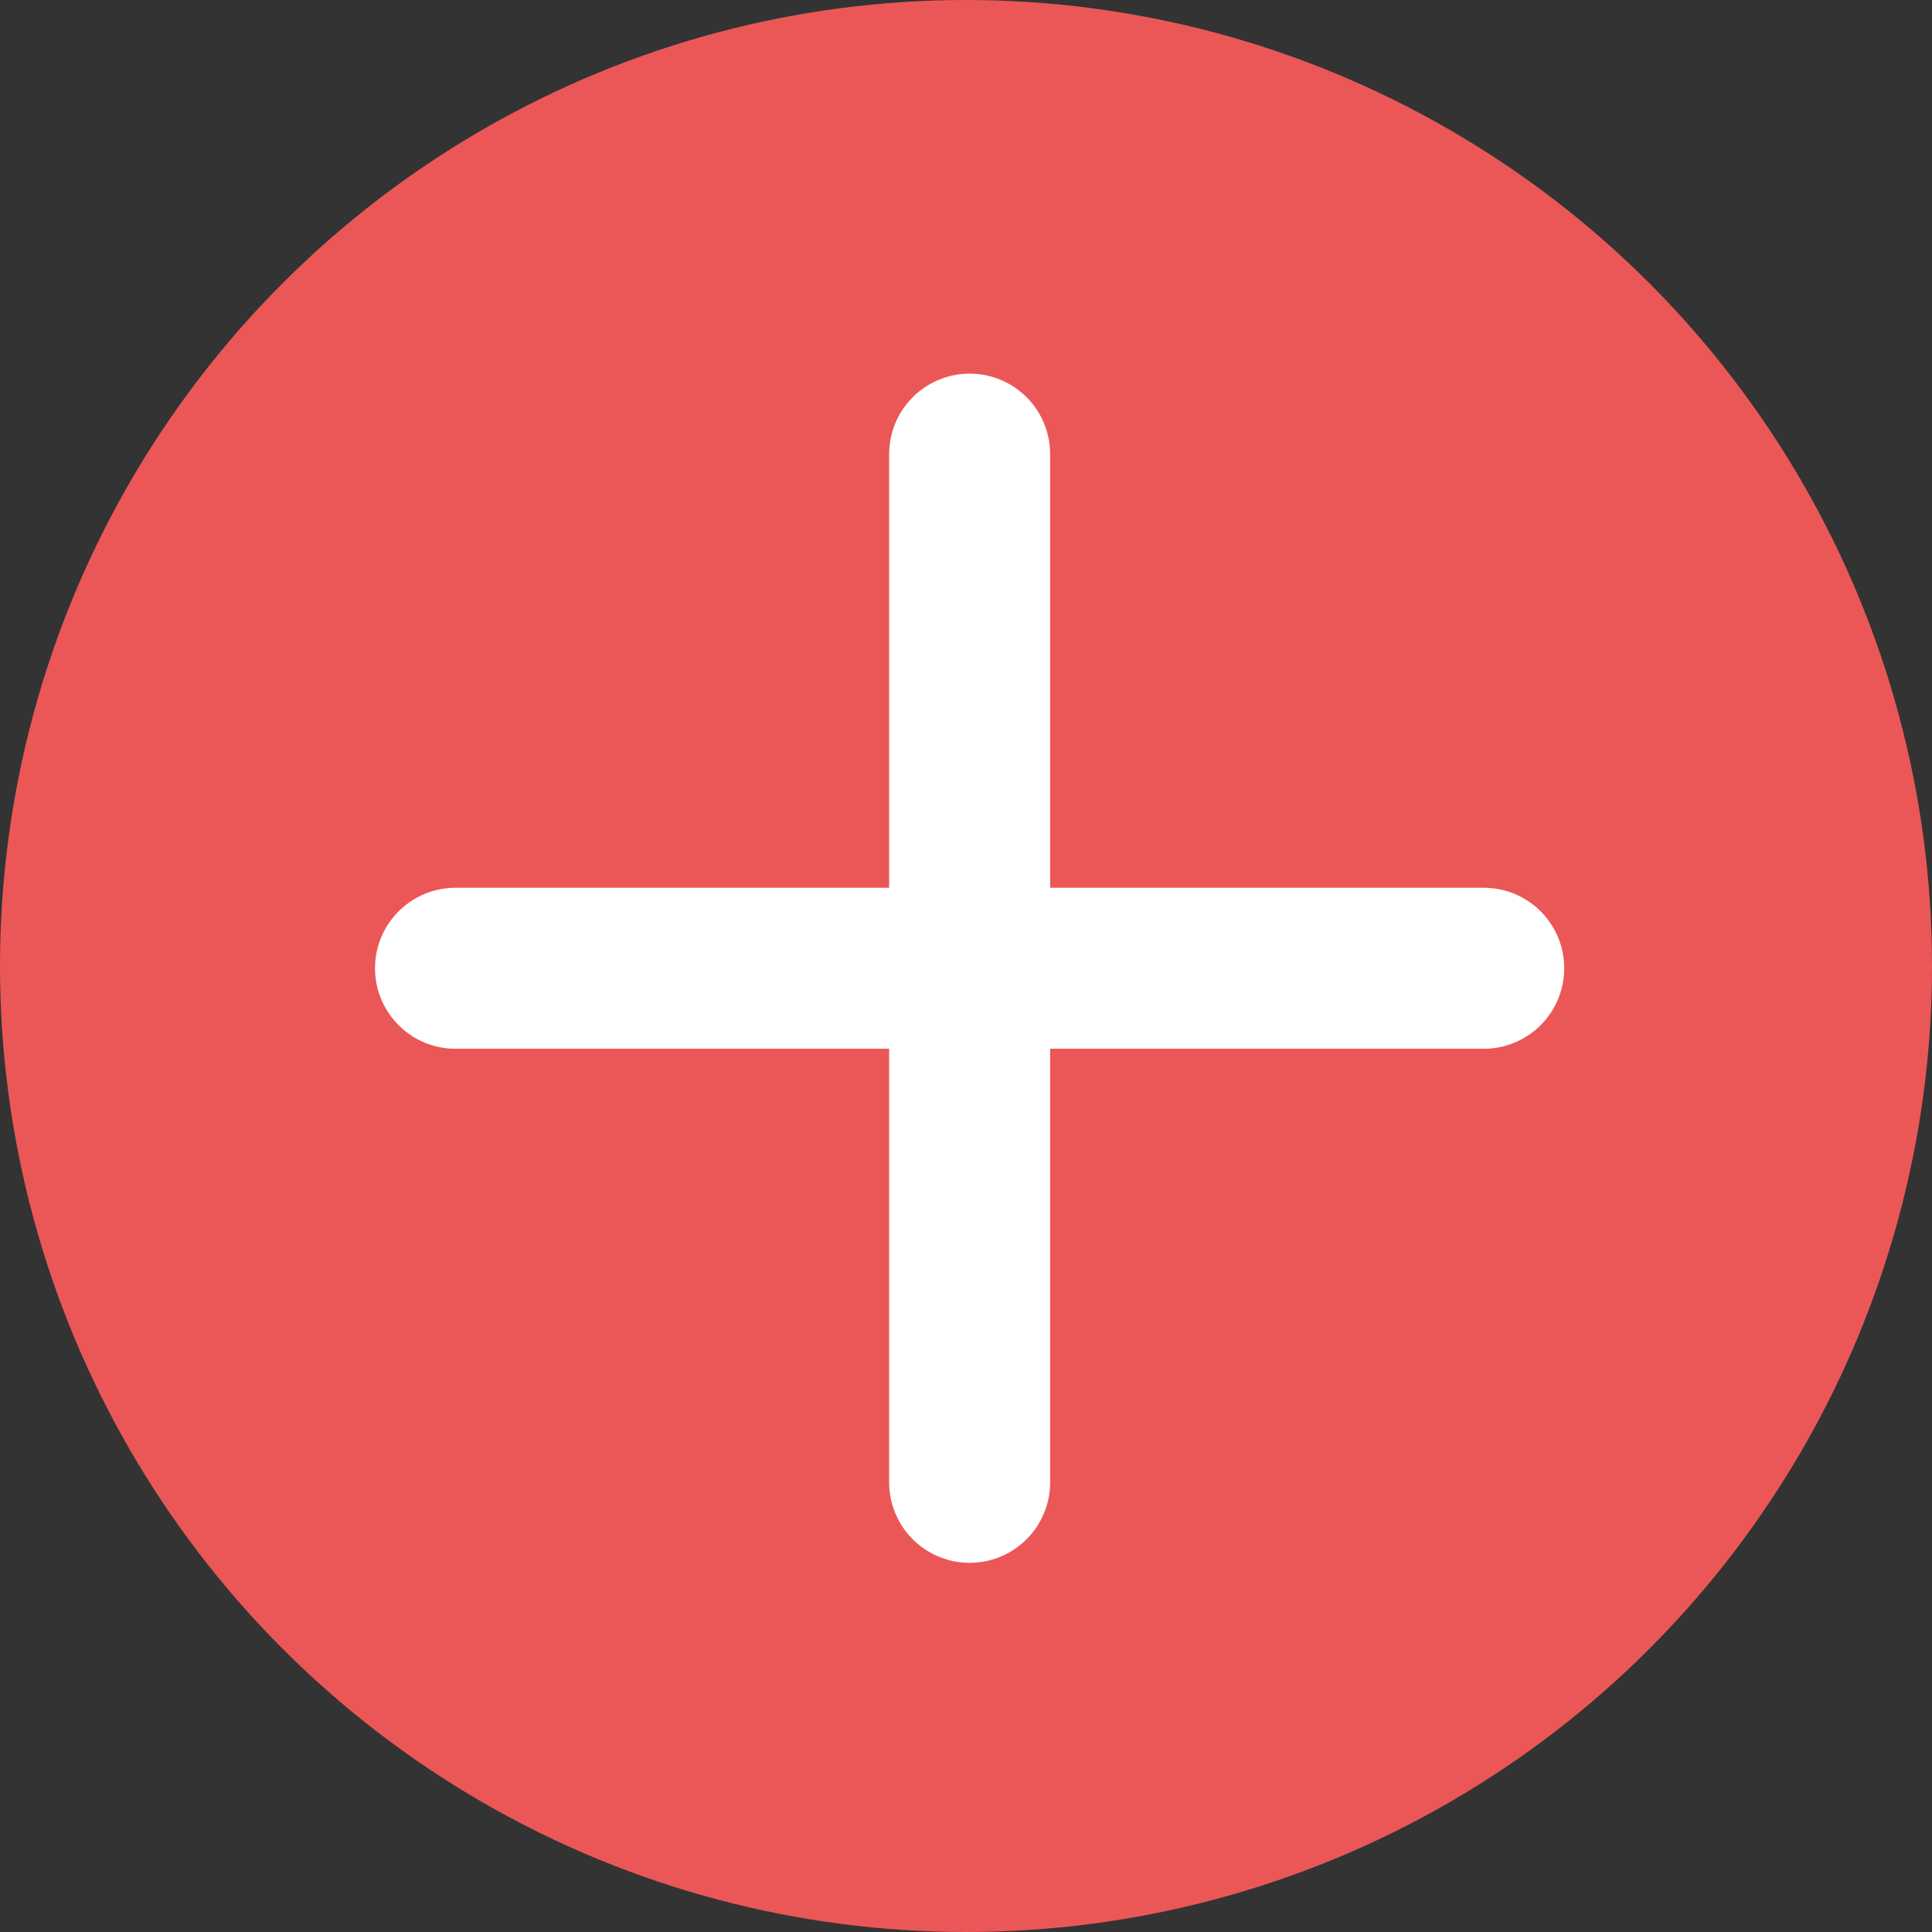<svg id="Red-Plus-Sign" xmlns="http://www.w3.org/2000/svg" width="36" height="36" viewBox="0 0 36 36">
  <rect x="0" y="0" width="36" height="36" fill="#333333" stroke="none"/>
  <defs>
    <style>
      .cls-1 {
        fill: #eb5757;
      }

      .cls-2 {
        fill: none;
        stroke: #fff;
        stroke-linecap: round;
        stroke-linejoin: round;
        stroke-width: 3px;
      }
    </style>
  </defs>
  <circle id="Ellipse_277" data-name="Ellipse 277" class="cls-1" cx="18" cy="18" r="18"/>
  <g id="Icon_feather-plus" data-name="Icon feather-plus" transform="translate(8.488 8.462)">
    <path id="Path_47777" data-name="Path 47777" class="cls-2" d="M18,7.5V26.659" transform="translate(-8.42 -7.5)"/>
    <path id="Path_47778" data-name="Path 47778" class="cls-2" d="M7.5,18H26.659" transform="translate(-7.5 -8.42)"/>
  </g>
</svg>
